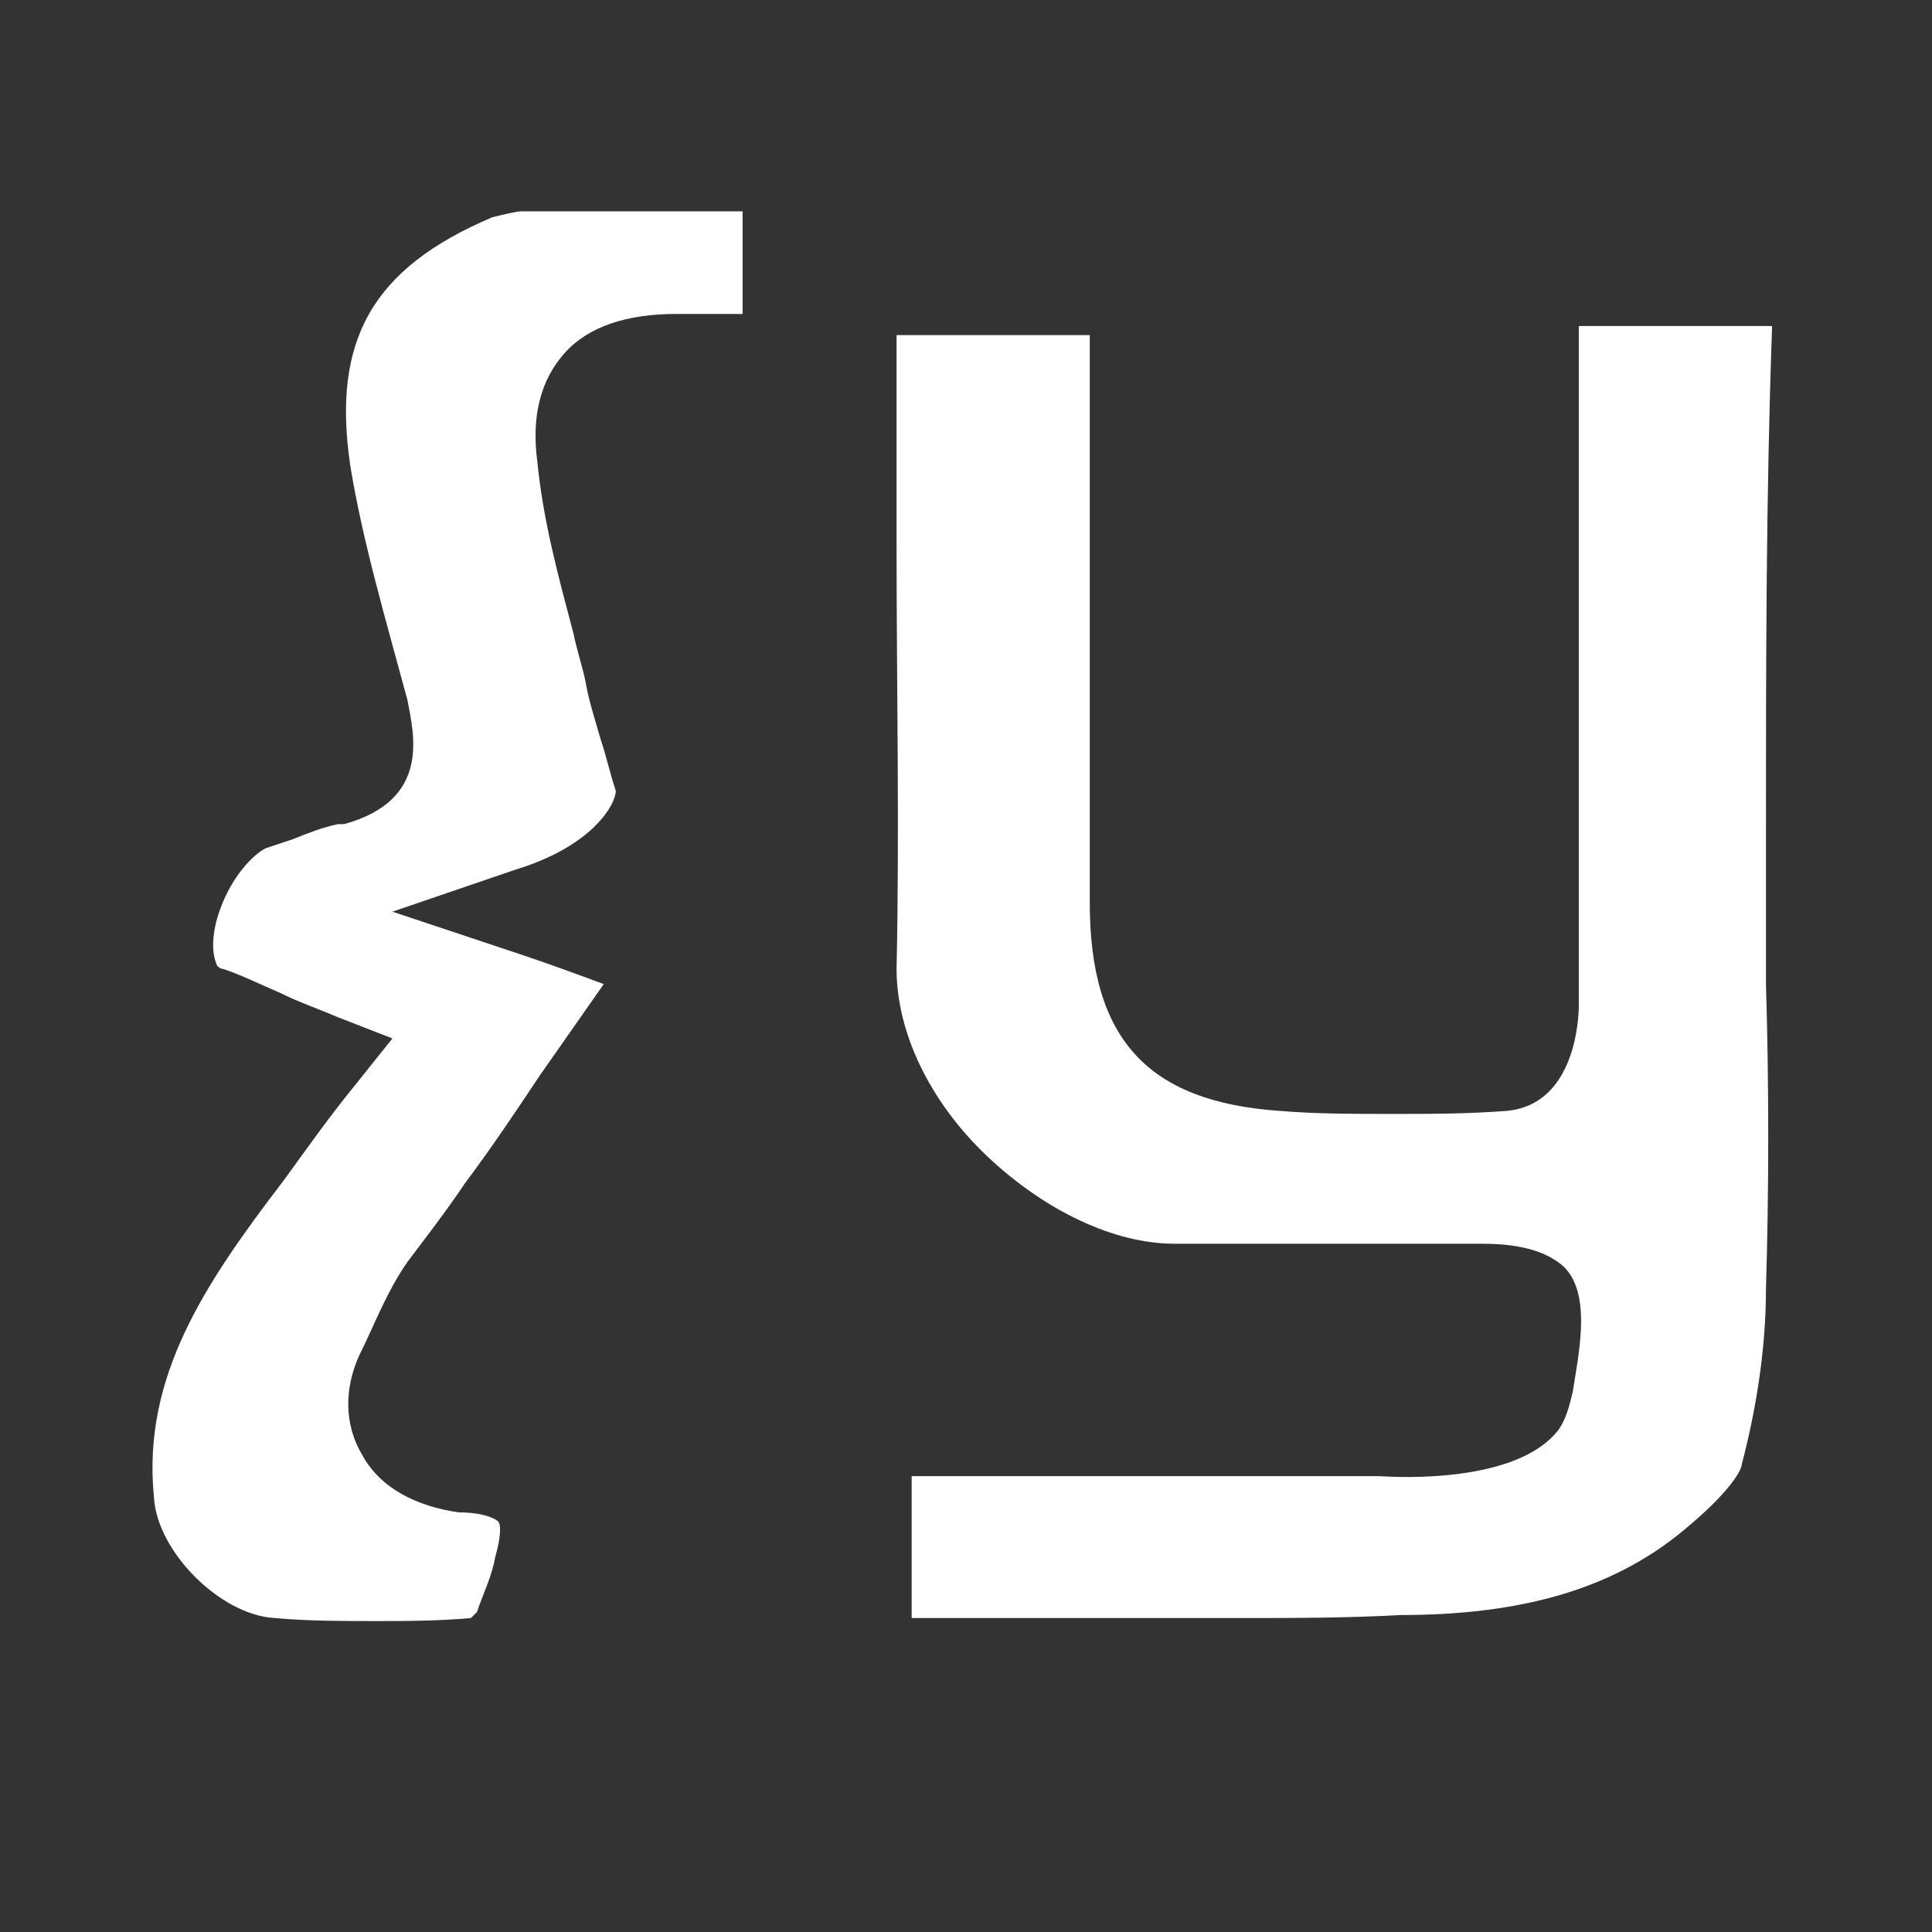 <?xml version="1.0" encoding="UTF-8" standalone="no"?>
<!DOCTYPE svg PUBLIC "-//W3C//DTD SVG 1.1//EN" "http://www.w3.org/Graphics/SVG/1.1/DTD/svg11.dtd">
<svg width="100%" height="100%" viewBox="0 0 64 64" version="1.1" xmlns="http://www.w3.org/2000/svg" xmlns:xlink="http://www.w3.org/1999/xlink" xml:space="preserve" xmlns:serif="http://www.serif.com/" style="fill-rule:evenodd;clip-rule:evenodd;stroke-linejoin:round;stroke-miterlimit:2;">
    <rect x="0" y="0" width="64" height="64" fill="#333333" stroke="none"/>
    <g>
        <g>
            <path d="M45.7,48.9L30.2,48.9L30.2,53.6L41,53.6C42.8,53.6 44.6,53.6 46.4,53.5C50.5,53.5 53.6,52.6 56,50.5C57.3,49.4 57.7,48.7 57.7,48.5C58.2,46.6 58.5,44.6 58.5,42.7C58.6,39.4 58.6,35.9 58.5,32.6L58.5,27.5C58.5,22.1 58.5,16.5 58.7,10.9L58.7,10.8L52.3,10.8L52.3,33.3C52.3,33.7 52.2,36.6 49.9,36.8C48.6,36.9 47.4,36.9 46.1,36.9C44.8,36.9 43.6,36.9 42.4,36.8C38,36.5 36.1,34.4 36.1,29.9L36.1,11.1L29.7,11.1L29.7,18.1C29.7,22.7 29.8,27.4 29.7,32.1C29.7,34.2 30.8,36.5 32.7,38.3C34.6,40.1 36.9,41.2 38.9,41.2L49.1,41.2C49.9,41.2 50.9,41.3 51.6,41.8C52.8,42.6 52.3,44.8 52.1,46.1C52,46.5 51.9,47 51.6,47.4C50.4,48.9 47.3,49 45.7,48.9Z" style="fill:white;fill-rule:nonzero;"/>
        </g>
        <g>
            <path d="M17.9,35.6C17.1,36.8 16.3,38 15.4,39.2C14.8,40.1 14.1,41 13.5,41.8C12.8,42.8 12.4,43.9 11.9,44.9C11.4,46 11.4,47.2 12,48.2C12.6,49.3 13.8,49.9 15.2,50.1C16,50.1 16.4,50.3 16.5,50.4C16.6,50.5 16.6,50.9 16.4,51.6C16.3,52.2 16,52.8 15.8,53.4C15.7,53.5 15.7,53.5 15.6,53.6C14.5,53.7 13.4,53.7 12.4,53.7C11.4,53.7 10.2,53.7 9.1,53.6C7.3,53.5 5.2,51.4 5.1,49.6C4.7,45.6 6.8,42.5 9.4,39.1C10.2,38 10.9,37 11.8,35.9L13,34.4L11.2,33.7C10.5,33.4 9.9,33.2 9.3,32.9C8.6,32.6 8,32.3 7.4,32.1C7.3,32.1 7.2,32 7.2,32C7,31.6 7,30.9 7.3,30.1C7.7,29 8.4,28.3 8.8,28.1C9.1,28 9.4,27.9 9.7,27.8C10.2,27.6 10.7,27.4 11.2,27.3L11.4,27.3C14.3,26.5 13.7,24.3 13.5,23.2C12.8,20.6 12,17.9 11.6,15.4C11,11.3 12.3,8.9 16.3,7.2C16.7,7.1 17.1,7 17.3,7L24.6,7L24.6,10.4L22.4,10.4C20.8,10.4 19.5,10.8 18.7,11.7C17.9,12.6 17.6,13.8 17.8,15.3C18,17.3 18.5,19.1 19,21C19.1,21.5 19.3,22.1 19.4,22.6C19.5,23.2 19.7,23.8 19.9,24.5C20.1,25.1 20.2,25.6 20.4,26.2C20.4,26.6 19.7,28 17.1,28.8L13,30.2L17.2,31.6C18.1,31.9 19.2,32.3 20,32.6L17.9,35.6Z" style="fill:white;fill-rule:nonzero;"/>
        </g>
    </g>
</svg>
